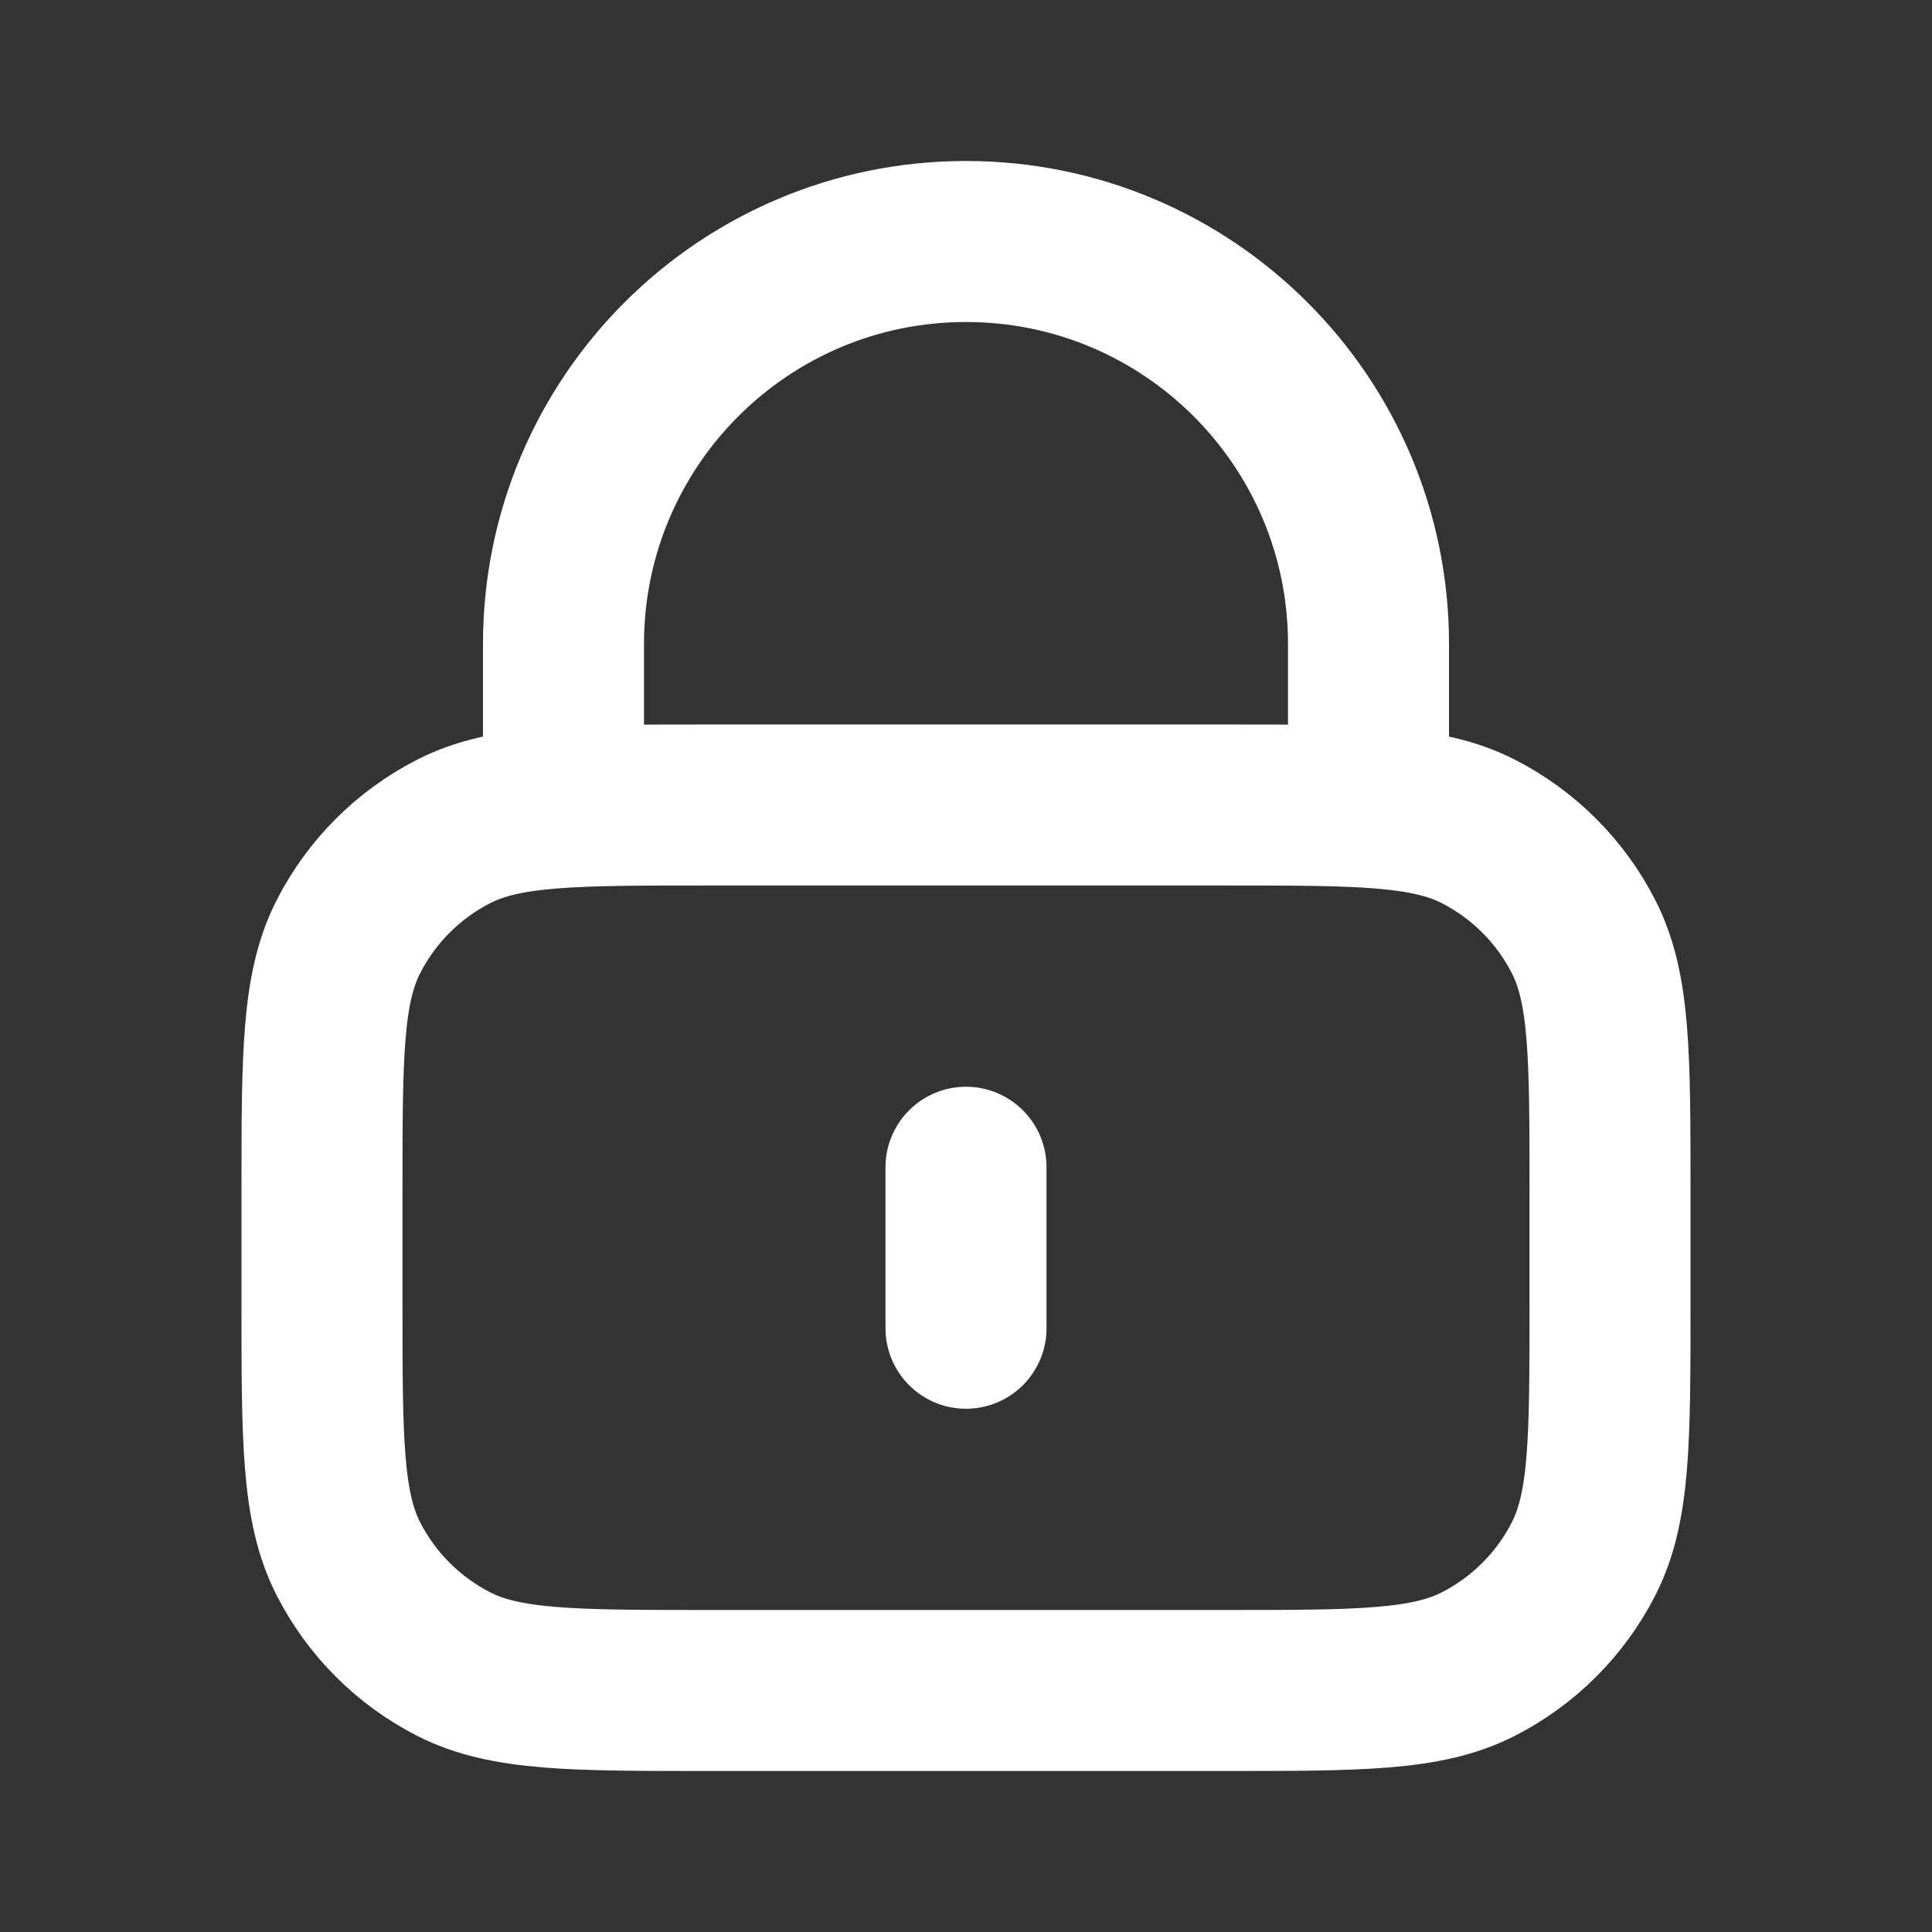 <svg width="59" height="59" viewBox="0 0 59 59" fill="none" xmlns="http://www.w3.org/2000/svg">
<rect x="0" y="0" width="59" height="59" fill="#333333" stroke="none"/>
<path d="M41.792 24.583V19.667C41.792 12.878 36.288 7.375 29.5 7.375C22.712 7.375 17.208 12.878 17.208 19.667V24.583M29.5 35.646V40.562M21.633 51.625H37.367C41.497 51.625 43.562 51.625 45.14 50.821C46.528 50.114 47.656 48.986 48.363 47.598C49.167 46.021 49.167 43.955 49.167 39.825V36.383C49.167 32.253 49.167 30.188 48.363 28.61C47.656 27.223 46.528 26.094 45.14 25.387C43.562 24.583 41.497 24.583 37.367 24.583H21.633C17.503 24.583 15.438 24.583 13.86 25.387C12.473 26.094 11.344 27.223 10.637 28.61C9.833 30.188 9.833 32.253 9.833 36.383V39.825C9.833 43.955 9.833 46.021 10.637 47.598C11.344 48.986 12.473 50.114 13.86 50.821C15.438 51.625 17.503 51.625 21.633 51.625Z" stroke="white" stroke-width="4.917" stroke-linecap="round" stroke-linejoin="round"/>
</svg>
